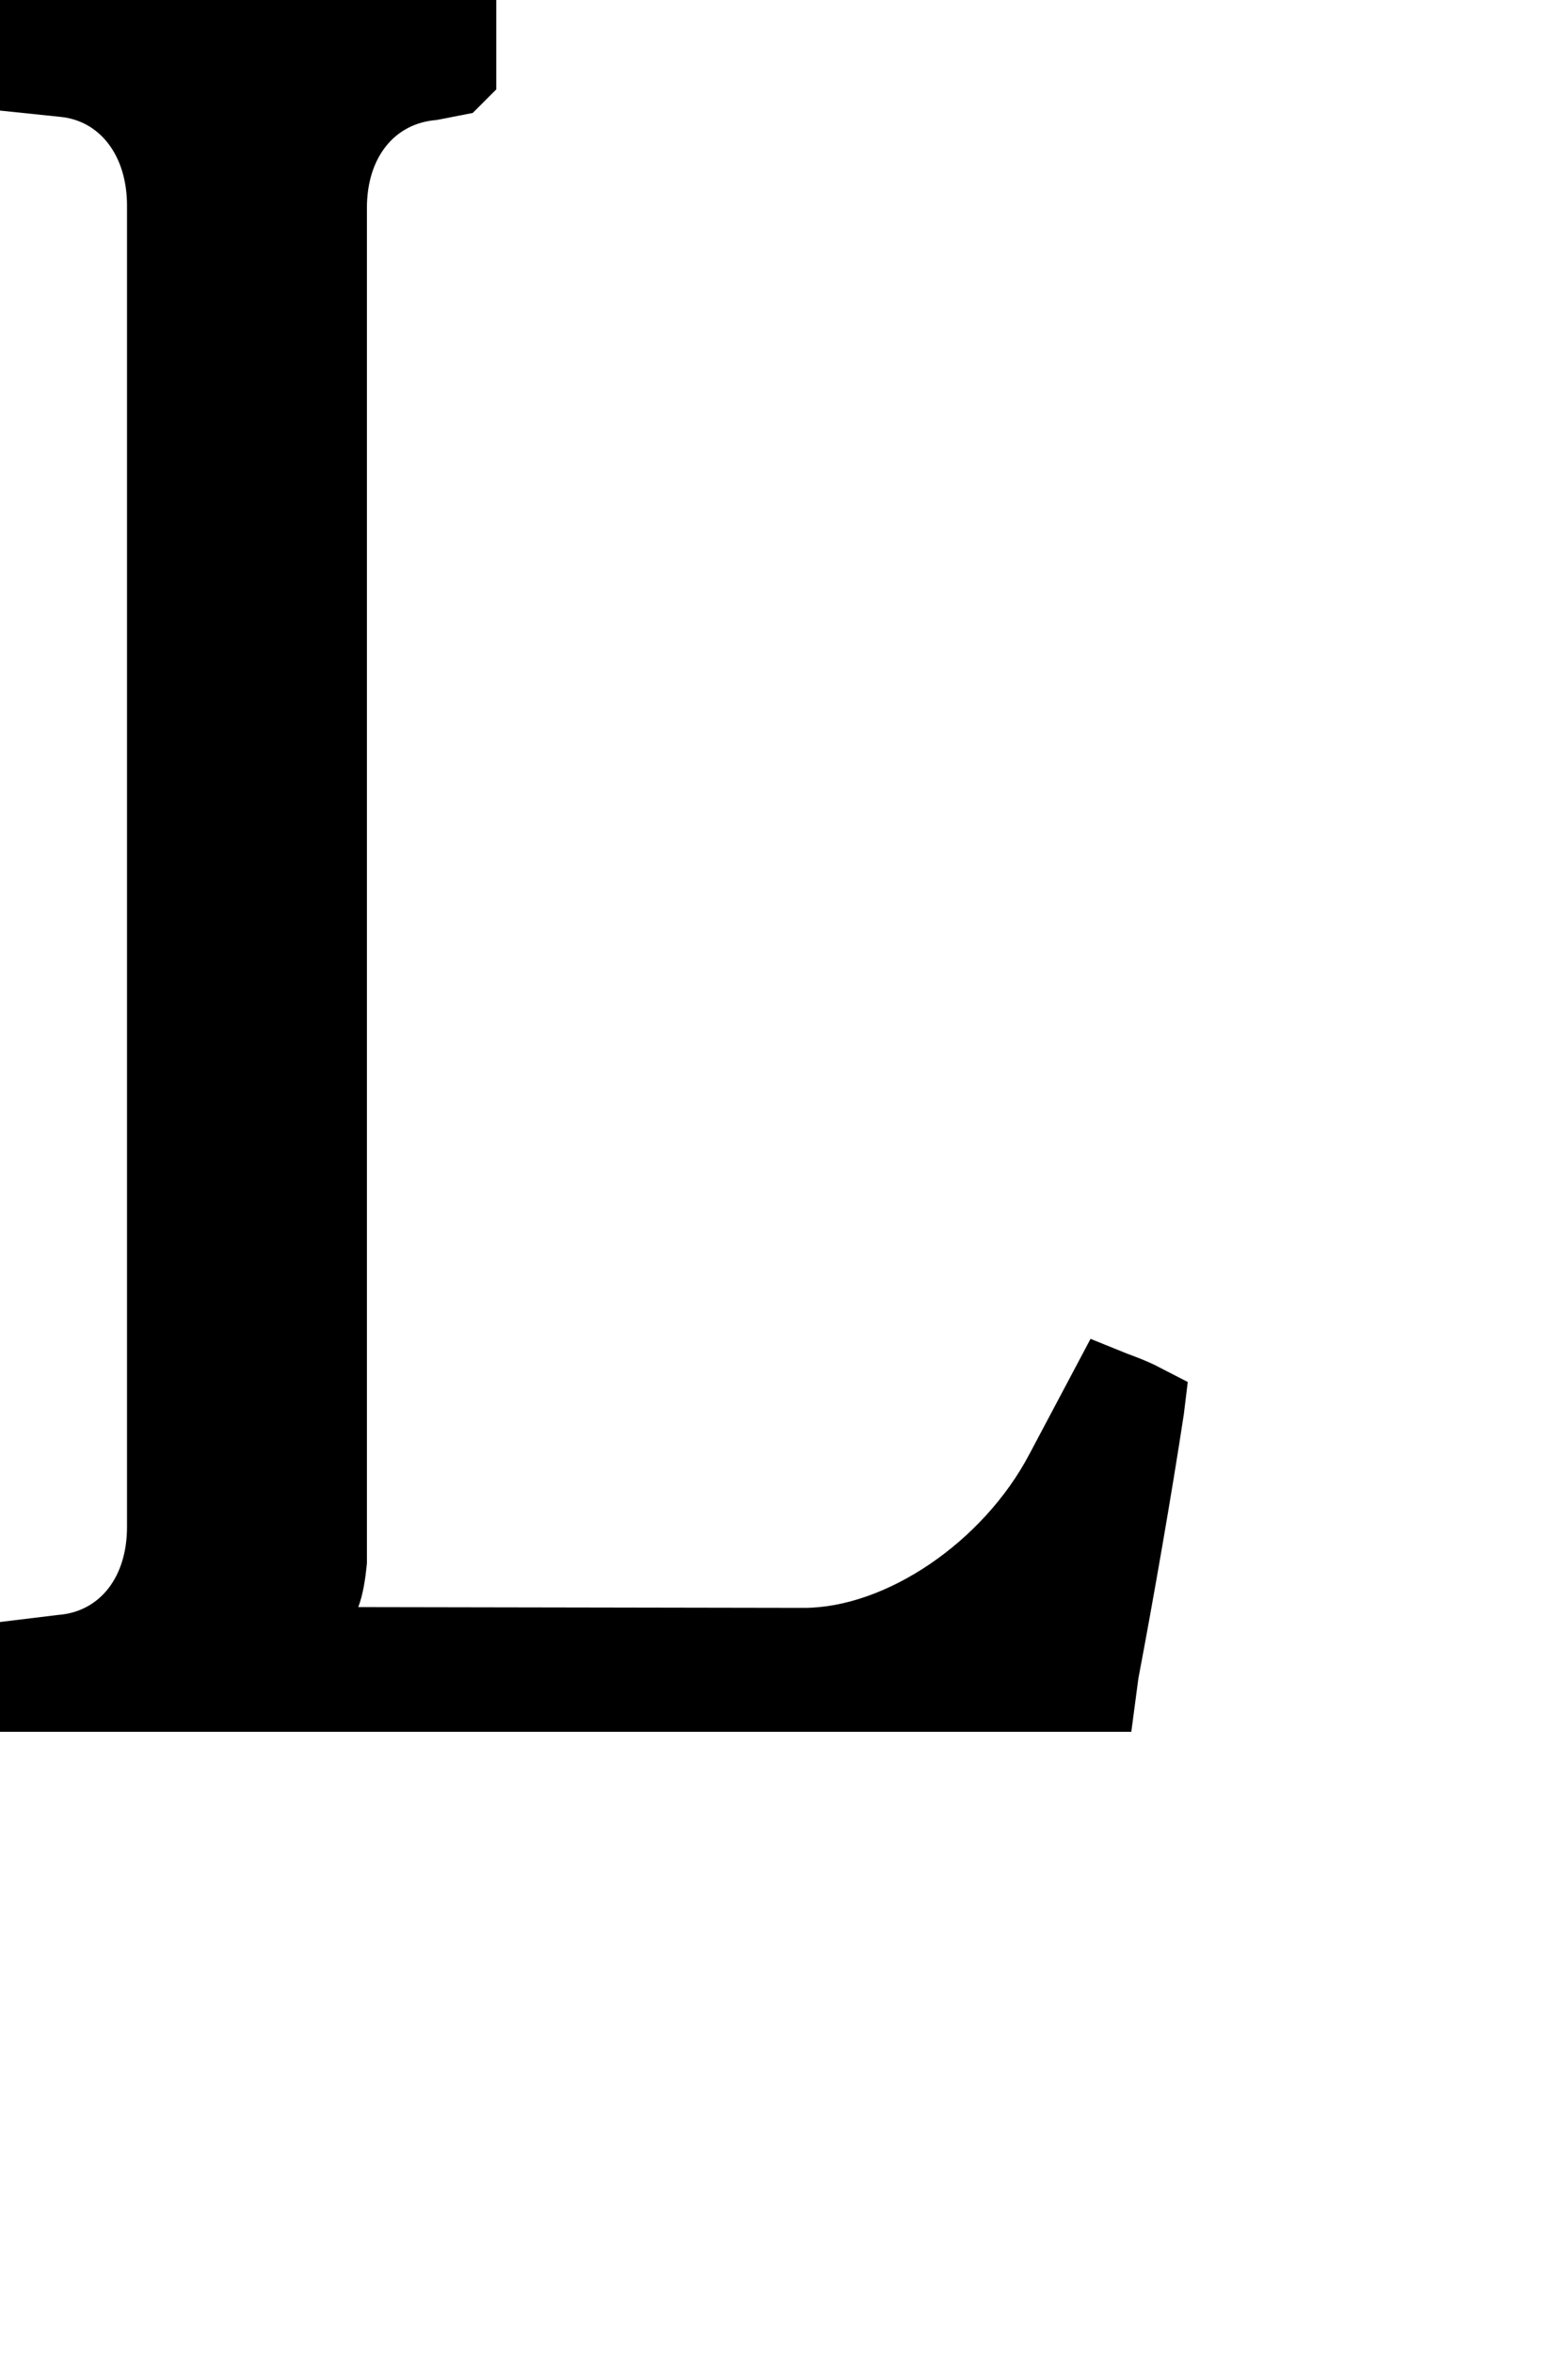<?xml version="1.0" encoding="utf-8"?>
<svg xmlns="http://www.w3.org/2000/svg" fill="none" height="100%" overflow="visible" preserveAspectRatio="none" style="display: block;" viewBox="0 0 2 3" width="100%">
<path d="M1.438 1.726L1.391 1.707L1.313 1.854C1.254 1.966 1.13 2.05 1.025 2.05L0.457 2.049C0.463 2.033 0.466 2.014 0.468 1.993V0.265C0.468 0.201 0.503 0.157 0.557 0.153L0.603 0.144L0.633 0.114V0H0V0.141L0.077 0.149C0.128 0.154 0.162 0.199 0.162 0.262V1.947C0.162 2.01 0.128 2.055 0.074 2.059L0 2.068V2.208H1.443L1.452 2.14C1.471 2.04 1.495 1.902 1.51 1.803L1.515 1.762L1.48 1.744C1.466 1.736 1.438 1.726 1.438 1.726Z" fill="black" id="Path 205"/>
</svg>